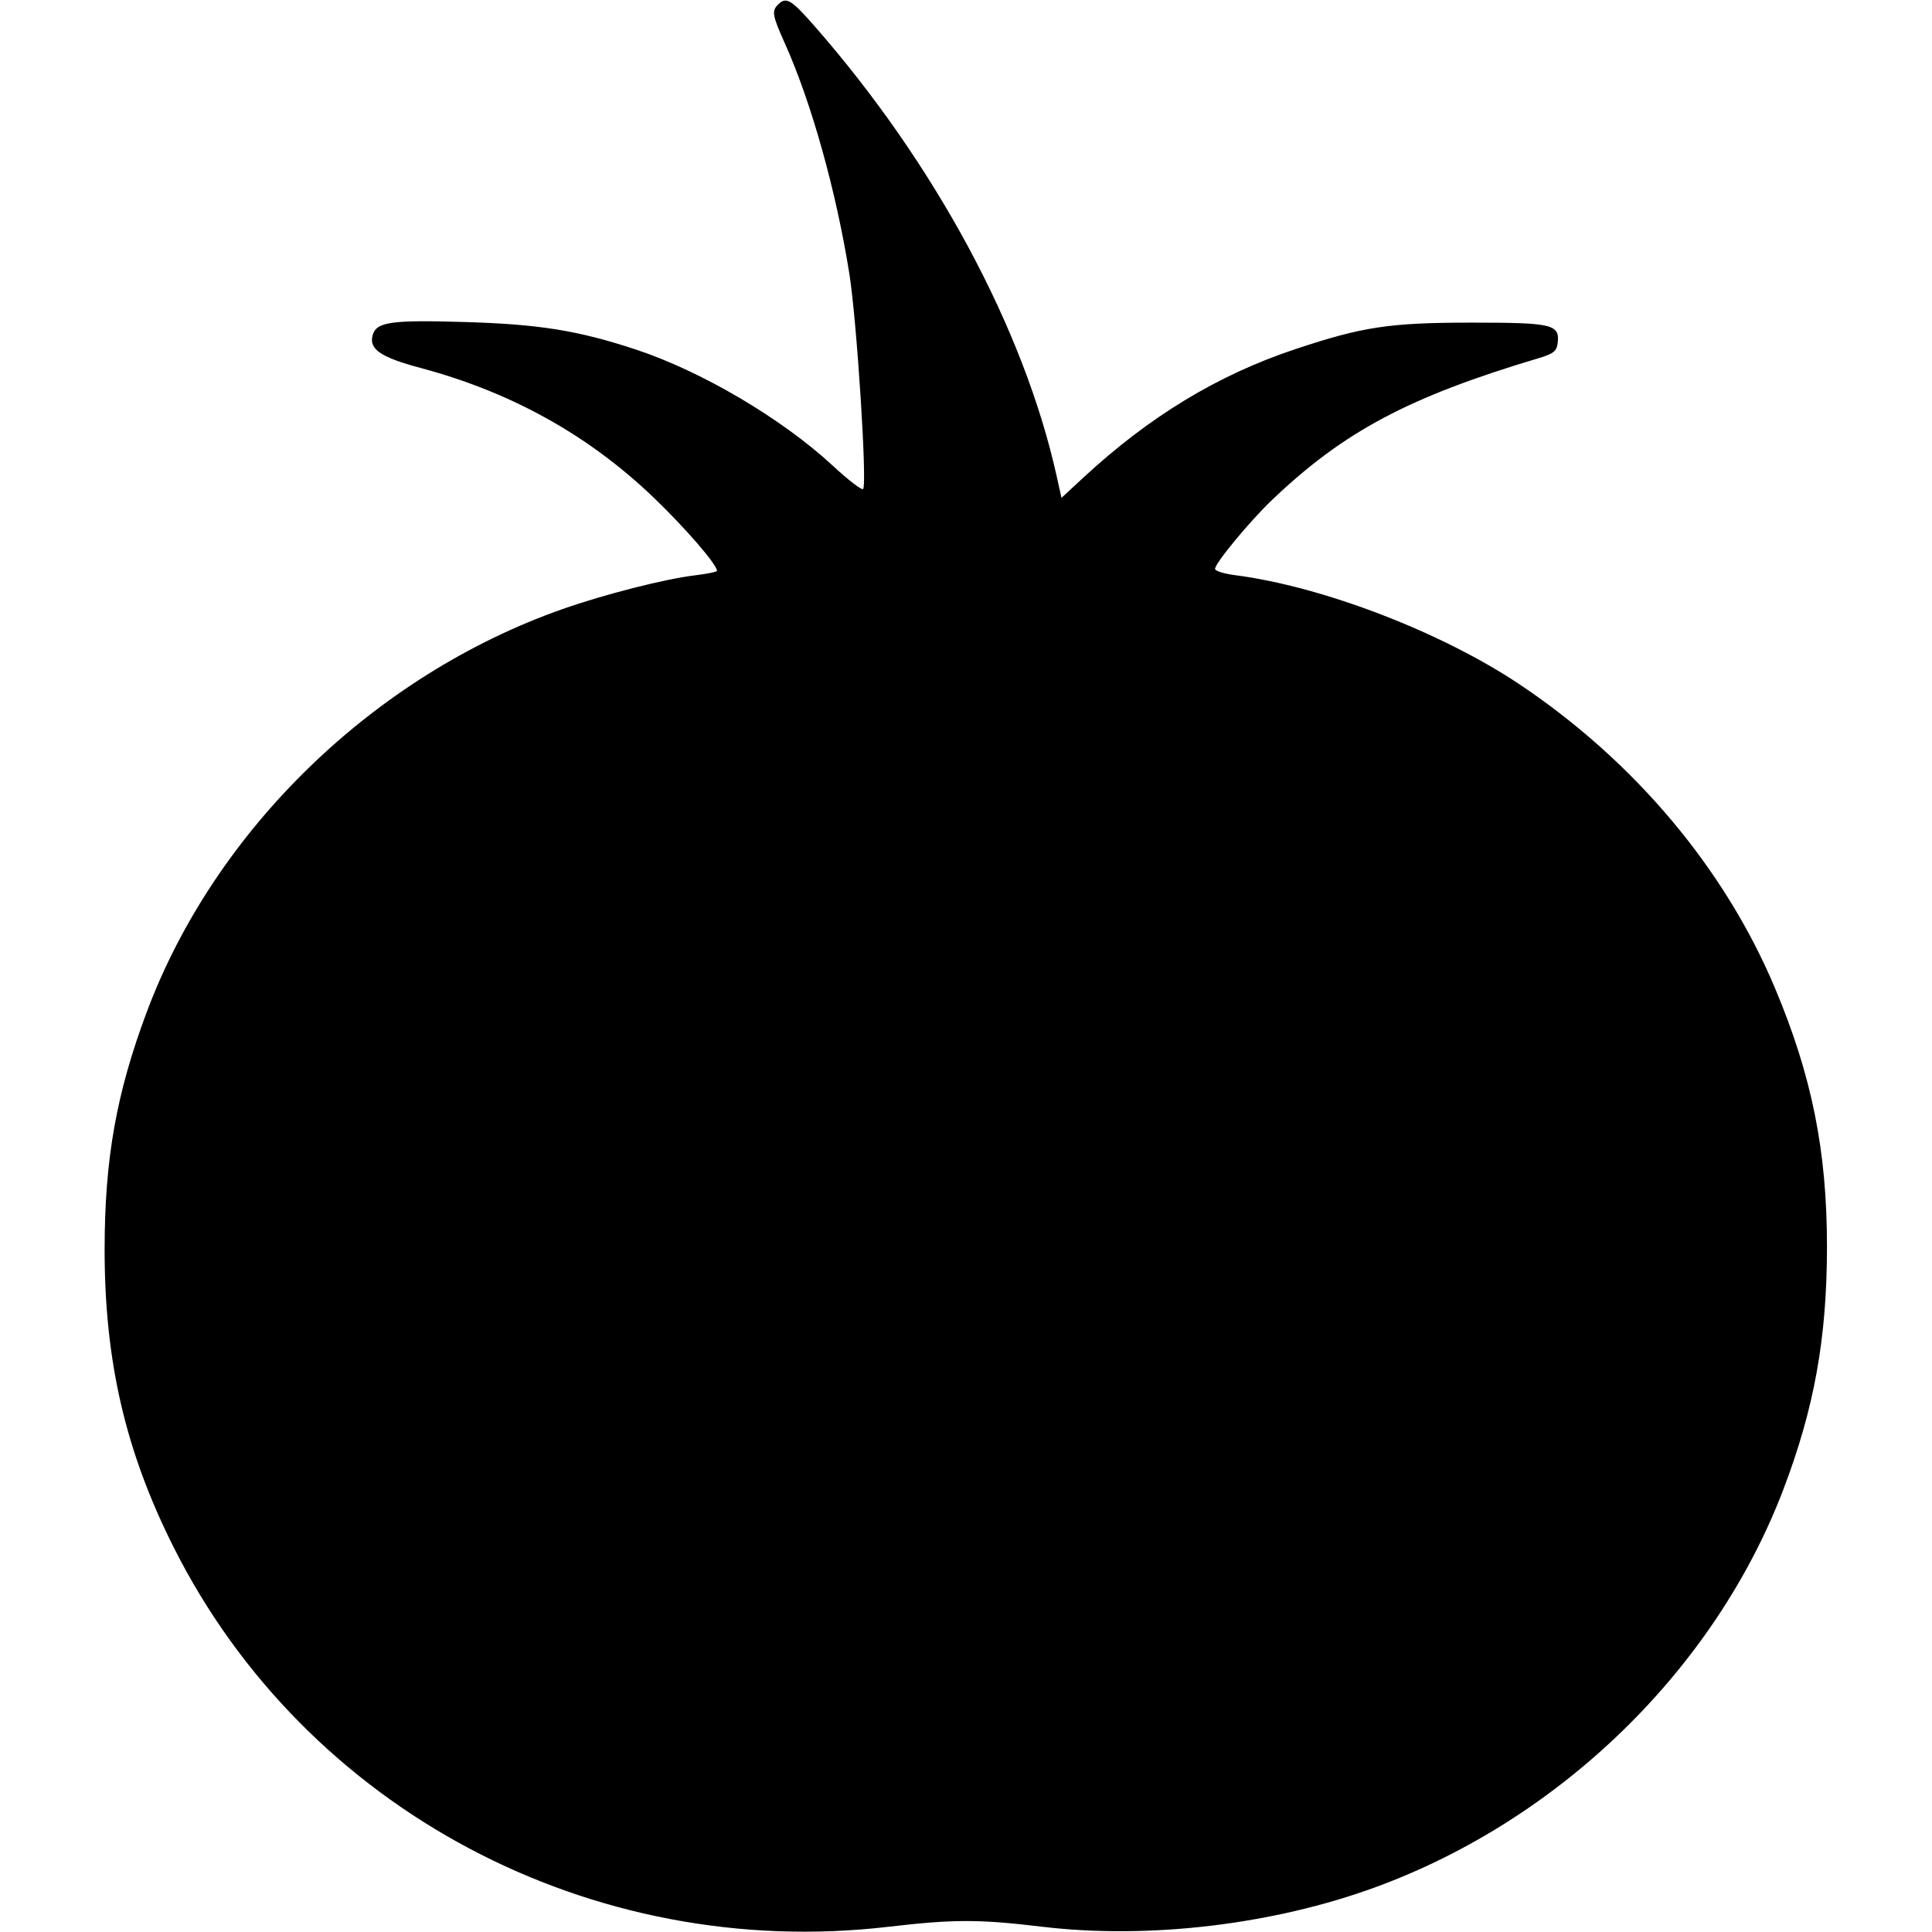 <svg xmlns="http://www.w3.org/2000/svg" width="512" height="512" viewBox="0 0 512 512" version="1.1">
	<path d="M 206.200 1.200 C 204.463 2.937, 204.662 4.060, 208.031 11.569 C 215.028 27.163, 221.590 50.618, 225.079 72.500 C 227.083 85.065, 229.857 128.476, 228.729 129.604 C 228.370 129.964, 224.796 127.215, 220.788 123.497 C 207.241 110.930, 185.809 98.299, 168.282 92.552 C 153.007 87.543, 142.774 85.912, 123 85.333 C 103.391 84.759, 99.675 85.310, 98.729 88.927 C 97.777 92.568, 100.959 94.711, 111.500 97.524 C 135.499 103.928, 156.013 115.342, 173.236 131.873 C 181.656 139.955, 190 149.609, 190 151.269 C 190 151.544, 187.412 152.080, 184.250 152.460 C 176.162 153.431, 160.193 157.499, 149 161.440 C 99.077 179.015, 56.902 219.945, 38.832 268.354 C 30.815 289.832, 27.747 307.139, 27.726 331 C 27.700 360.716, 33.234 384.610, 46.047 410.093 C 80.970 479.552, 156.782 519.803, 235.389 510.622 C 252.754 508.594, 259.396 508.591, 276.155 510.601 C 304.356 513.983, 337.415 510.063, 364.540 500.121 C 413.562 482.153, 454.448 442.304, 472.562 394.838 C 480.793 373.270, 484.148 354.665, 484.167 330.500 C 484.186 305.045, 480.161 285.039, 470.324 261.703 C 457.044 230.199, 433.293 201.928, 402.988 181.554 C 382.216 167.589, 350.555 155.408, 327.250 152.416 C 324.363 152.046, 322 151.302, 322 150.763 C 322 149.244, 331.249 138.067, 337.172 132.427 C 356.241 114.270, 373.393 105.168, 408 94.843 C 411.669 93.748, 412.556 93.022, 412.801 90.914 C 413.378 85.949, 411.494 85.500, 390.097 85.500 C 368.277 85.500, 361.218 86.557, 343.349 92.502 C 322.729 99.361, 304.654 110.316, 287.019 126.643 L 281.304 131.934 280.035 126.217 C 271.366 87.136, 247.758 43.287, 215.714 6.750 C 209.681 -0.129, 208.322 -0.922, 206.200 1.200" stroke="none" fill="black" fill-rule="evenodd"/>
</svg>